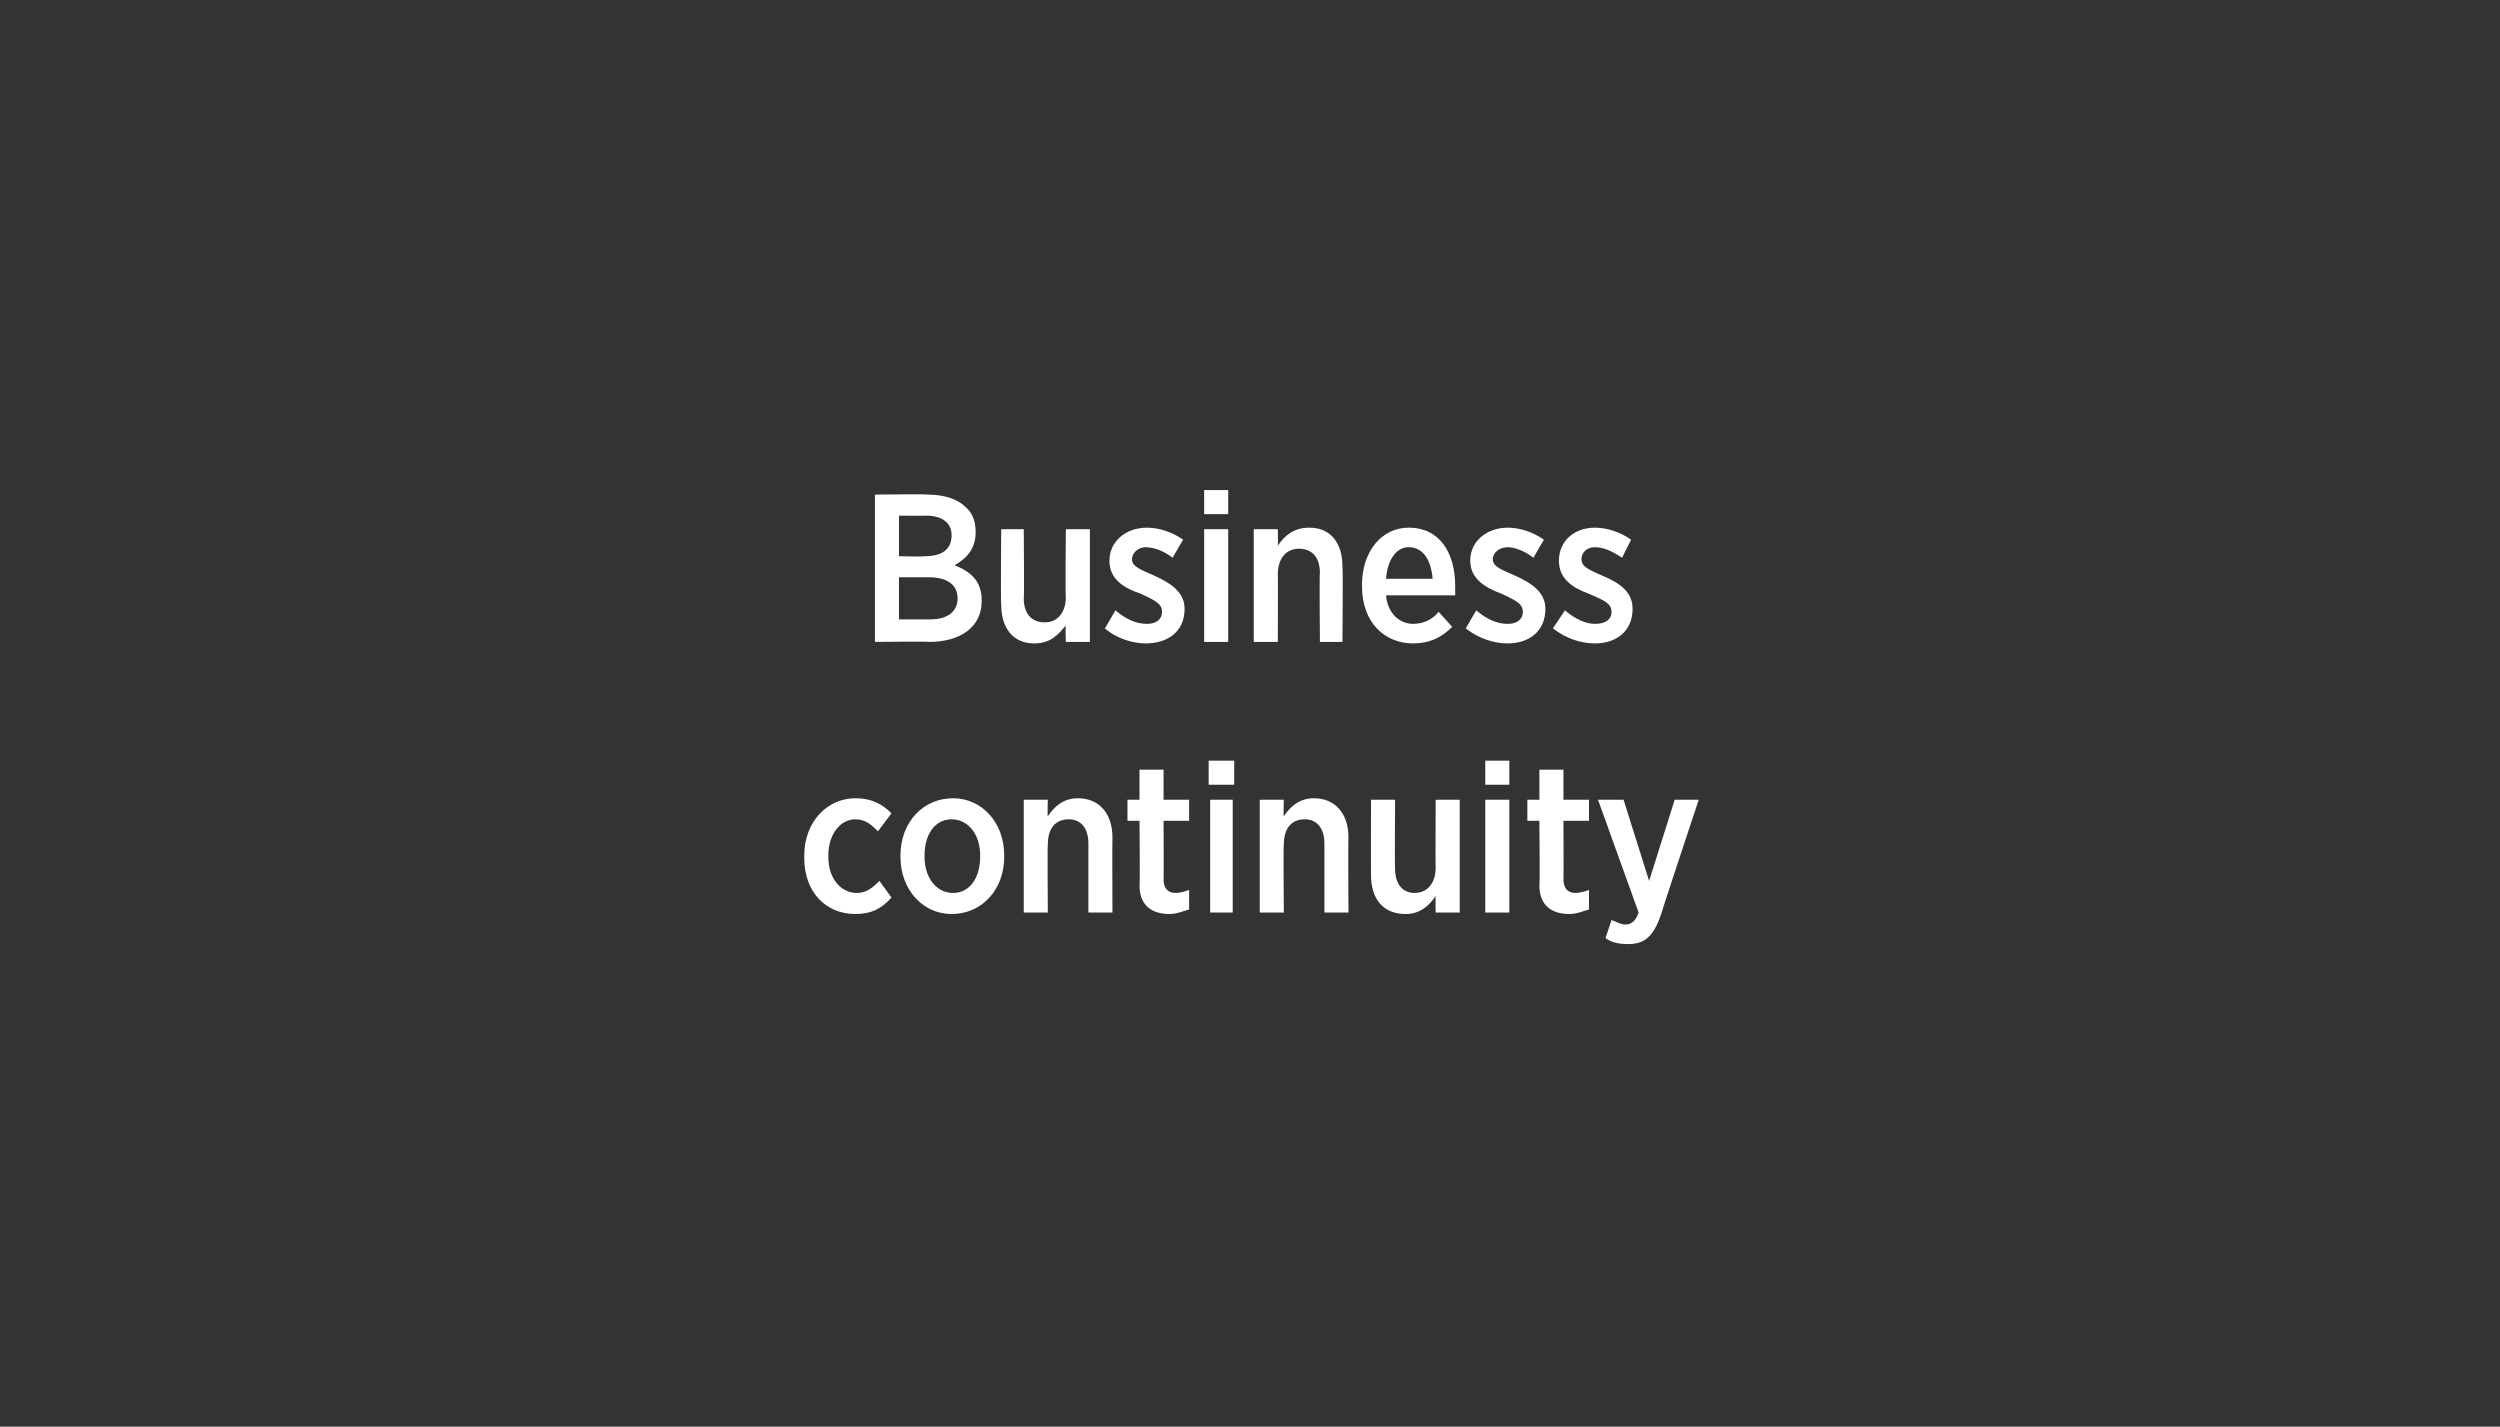 <?xml version="1.0" standalone="no"?><!DOCTYPE svg PUBLIC "-//W3C//DTD SVG 1.1//EN" "http://www.w3.org/Graphics/SVG/1.1/DTD/svg11.dtd"><svg xmlns="http://www.w3.org/2000/svg" version="1.1" width="166.3px" height="94.9px" viewBox="0 0 166.3 94.9"><rect x="0" y="0" width="166.3" height="94.9" fill="#333333" stroke="none"/><desc>Business continuity</desc><defs/><g id="Polygon18694"><path d="m53.5 57.1v-.2c0-2.2 1.5-3.8 3.4-3.8c1.1 0 1.8.4 2.4 1l-.9 1.2c-.4-.4-.8-.8-1.5-.8c-1 0-1.8 1-1.8 2.4v.1c0 1.4.8 2.4 1.9 2.4c.6 0 1-.3 1.5-.8l.8 1.1c-.6.7-1.3 1.1-2.4 1.1c-2 0-3.4-1.5-3.4-3.7zm6.4-.1v-.1c0-2.2 1.5-3.8 3.5-3.8c1.9 0 3.4 1.6 3.4 3.8v.1c0 2.2-1.5 3.8-3.5 3.8c-1.9 0-3.4-1.6-3.4-3.8zm5.3 0v-.1c0-1.4-.8-2.4-1.9-2.4c-1.1 0-1.8 1-1.8 2.4v.1c0 1.4.8 2.4 1.9 2.4c1.1 0 1.8-1 1.8-2.4zm2.9-3.8h1.6s-.03 1.13 0 1.1c.4-.6 1-1.2 2-1.2c1.4 0 2.3 1 2.3 2.6c-.02-.01 0 5 0 5h-1.6v-4.6c0-1-.5-1.6-1.3-1.6c-.9 0-1.4.6-1.4 1.7c-.03-.03 0 4.5 0 4.5h-1.6v-7.5zm7.7 5.7c.04-.03 0-4.3 0-4.3h-.8v-1.4h.8v-2h1.6v2h1.7v1.4h-1.7s.02 3.95 0 3.9c0 .6.3.9.8.9c.3 0 .6-.1.9-.2v1.3c-.4.1-.8.3-1.3.3c-1.1 0-2-.5-2-1.9zm4.6-8.3h1.7v1.6h-1.7v-1.6zm.1 2.6h1.5v7.5h-1.5v-7.5zm3.3 0h1.6s-.04 1.13 0 1.1c.4-.6 1-1.2 2-1.2c1.4 0 2.3 1 2.3 2.6c-.03-.01 0 5 0 5h-1.6v-4.6c0-1-.5-1.6-1.3-1.6c-.9 0-1.4.6-1.4 1.7c-.04-.03 0 4.5 0 4.5h-1.6v-7.5zm7.4 5c-.01.01 0-5 0-5h1.6s-.03 4.57 0 4.6c0 1 .5 1.6 1.3 1.6c.8 0 1.4-.6 1.4-1.7c-.02.04 0-4.5 0-4.5h1.6v7.5h-1.6s-.02-1.11 0-1.1c-.4.6-1 1.2-2 1.2c-1.5 0-2.3-1-2.3-2.6zm7.6-7.6h1.6v1.6h-1.6v-1.6zm0 2.6h1.6v7.5h-1.6v-7.5zm3.6 5.7c.04-.03 0-4.3 0-4.3h-.8v-1.4h.8v-2h1.6v2h1.7v1.4H104s.02 3.95 0 3.9c0 .6.3.9.8.9c.3 0 .6-.1.9-.2v1.3c-.4.1-.8.3-1.3.3c-1.1 0-2-.5-2-1.9zm9-5.7h1.6s-2.52 7.58-2.5 7.6c-.5 1.5-1.1 2-2.2 2c-.6 0-1.1-.1-1.5-.4l.4-1.2c.3.1.6.3.9.3c.4 0 .7-.2.9-.8l-2.7-7.5h1.7l1.7 5.4l1.7-5.4z" stroke="none" fill="#fff"/></g><g id="Polygon18693"><path d="m58.2 32.9s3.53-.04 3.5 0c1.1 0 2 .3 2.5.8c.5.4.7 1 .7 1.7c0 1.2-.7 1.8-1.4 2.2c1 .4 1.8 1 1.8 2.3v.1c0 1.7-1.4 2.7-3.5 2.7c.03-.04-3.6 0-3.6 0v-9.8zm5.1 2.7c0-.8-.6-1.3-1.7-1.3c.02.02-1.8 0-1.8 0v2.7s1.72.04 1.7 0c1.1 0 1.8-.4 1.8-1.4zm-1.5 2.8h-2v2.8h2.1c1.1 0 1.8-.5 1.8-1.4c0-.9-.7-1.4-1.9-1.4zm4.8 1.8c-.04.01 0-5 0-5h1.5s.04 4.57 0 4.6c0 1 .5 1.6 1.4 1.6c.8 0 1.4-.6 1.4-1.7c-.04.04 0-4.5 0-4.5h1.6v7.5h-1.6s-.04-1.11 0-1.1c-.5.6-1 1.2-2.1 1.2c-1.4 0-2.2-1-2.2-2.6zm6.9 1.6l.7-1.2c.7.6 1.4.9 2.1.9c.6 0 1-.3 1-.8c0-.6-.6-.8-1.4-1.2c-1.2-.4-2.1-1-2.1-2.2c0-1.3 1.1-2.2 2.5-2.2c.8 0 1.7.3 2.4.8l-.7 1.2c-.5-.4-1.2-.7-1.8-.7c-.5 0-.9.4-.9.8c0 .5.6.7 1.5 1.1c1.1.5 2 1.1 2 2.2c0 1.5-1.1 2.3-2.6 2.3c-.8 0-1.9-.3-2.7-1zm6.6-9.2h1.6v1.6h-1.6v-1.6zm0 2.6h1.6v7.5h-1.6v-7.5zm3.3 0h1.6s.02 1.13 0 1.1c.4-.6 1-1.2 2.1-1.2c1.4 0 2.2 1 2.2 2.6c.04-.01 0 5 0 5h-1.5s-.04-4.56 0-4.6c0-1-.5-1.6-1.4-1.6c-.8 0-1.4.6-1.4 1.7c.02-.03 0 4.5 0 4.5h-1.6v-7.5zm7.2 3.8v-.1c0-2.2 1.3-3.8 3.1-3.8c2.1 0 3.1 1.7 3.1 3.9v.6h-4.6c.1 1.2.9 1.9 1.8 1.9c.7 0 1.3-.3 1.7-.8l.9 1c-.7.7-1.5 1.1-2.6 1.1c-1.9 0-3.4-1.4-3.4-3.8zm4.7-.5c-.1-1.2-.6-2.1-1.6-2.1c-.8 0-1.4.8-1.5 2.1h3.1zm2.2 3.3l.7-1.2c.7.6 1.4.9 2.1.9c.6 0 1-.3 1-.8c0-.6-.6-.8-1.4-1.2c-1.1-.4-2.1-1-2.1-2.2c0-1.3 1.1-2.2 2.5-2.2c.8 0 1.7.3 2.4.8l-.7 1.2c-.5-.4-1.2-.7-1.7-.7c-.6 0-1 .4-1 .8c0 .5.6.7 1.5 1.1c1.1.5 2 1.1 2 2.2c0 1.5-1.1 2.3-2.5 2.3c-.9 0-1.9-.3-2.8-1zm5.8 0l.8-1.2c.7.6 1.4.9 2 .9c.7 0 1.1-.3 1.1-.8c0-.6-.6-.8-1.5-1.2c-1.1-.4-2-1-2-2.2c0-1.3 1-2.2 2.4-2.2c.8 0 1.7.3 2.4.8l-.6 1.2c-.6-.4-1.2-.7-1.8-.7c-.6 0-.9.4-.9.8c0 .5.5.7 1.4 1.1c1.2.5 2 1.1 2 2.2c0 1.5-1.1 2.3-2.5 2.3c-.9 0-1.9-.3-2.8-1z" stroke="none" fill="#fff"/></g></svg>